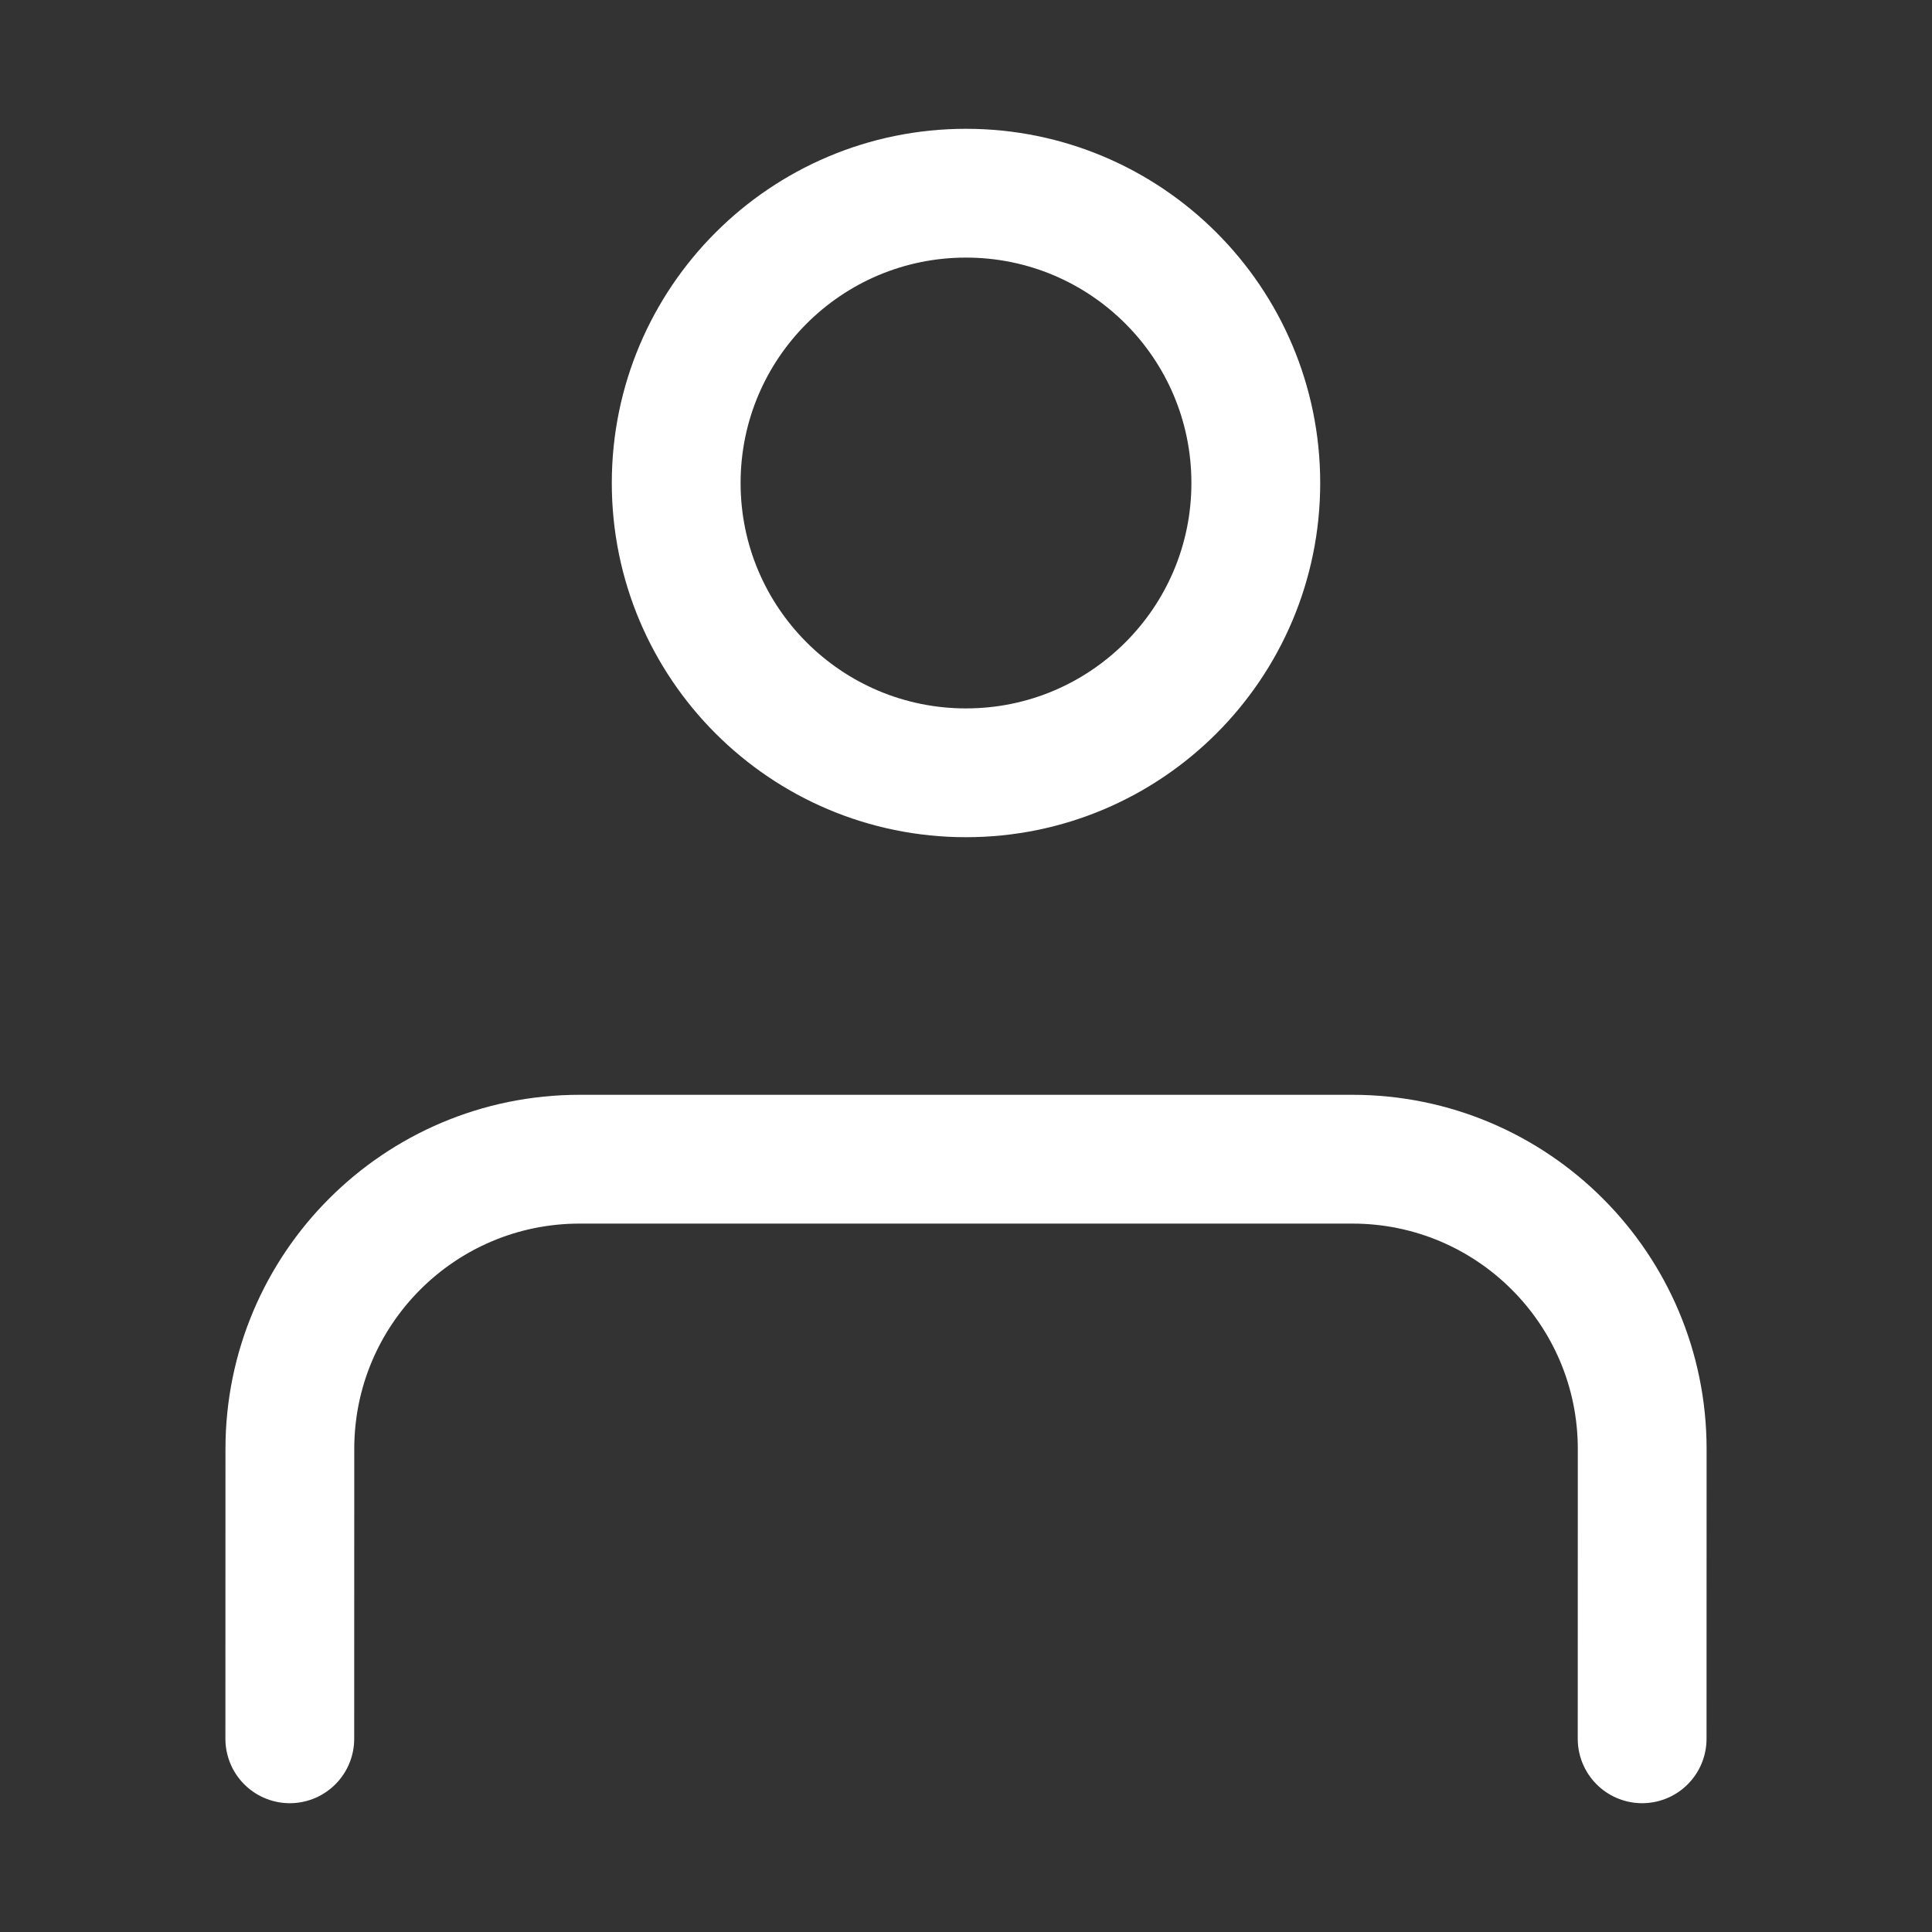 <svg width="30" height="30" viewBox="0 0 30 30" fill="none" xmlns="http://www.w3.org/2000/svg">
<rect x="0" y="0" width="30" height="30" fill="#333333" stroke="none"/>
<path d="M25.499 27L25.5 22.5C25.5 20.015 23.485 18 21 18H9.001C6.515 18 4.501 20.014 4.501 22.5L4.5 27M19.5 7.5C19.5 9.985 17.485 12 15 12C12.515 12 10.5 9.985 10.5 7.5C10.5 5.015 12.515 3 15 3C17.485 3 19.5 5.015 19.5 7.5Z" stroke="white" stroke-width="2" stroke-linecap="round" stroke-linejoin="round"/>
</svg>
